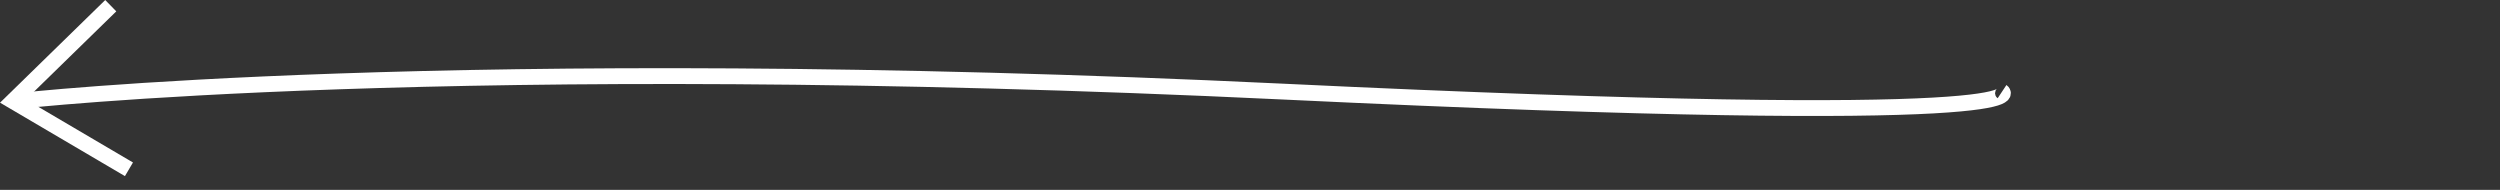 <?xml version="1.0" encoding="UTF-8"?> <svg xmlns="http://www.w3.org/2000/svg" width="158" height="12" viewBox="0 0 158 12" fill="none"><rect x="0" y="0" width="158" height="12" fill="#333333" stroke="none"/> <g clip-path="url(#clip0_107_46)"> <path d="M1.17 6.38C1.17 6.38 28.53 3.28 81.11 5.79C130.06 8.13 126.53 5.79 126.53 5.79" stroke="white" stroke-miterlimit="10"></path> <path d="M8.15 10.7L0.82 6.39L7 0.36" stroke="white" stroke-miterlimit="10"></path> </g> <defs> <clipPath id="clip0_107_46"> <rect width="157.53" height="11.13" fill="white" transform="translate(157.53 11.13) rotate(-180)"></rect> </clipPath> </defs> </svg> 